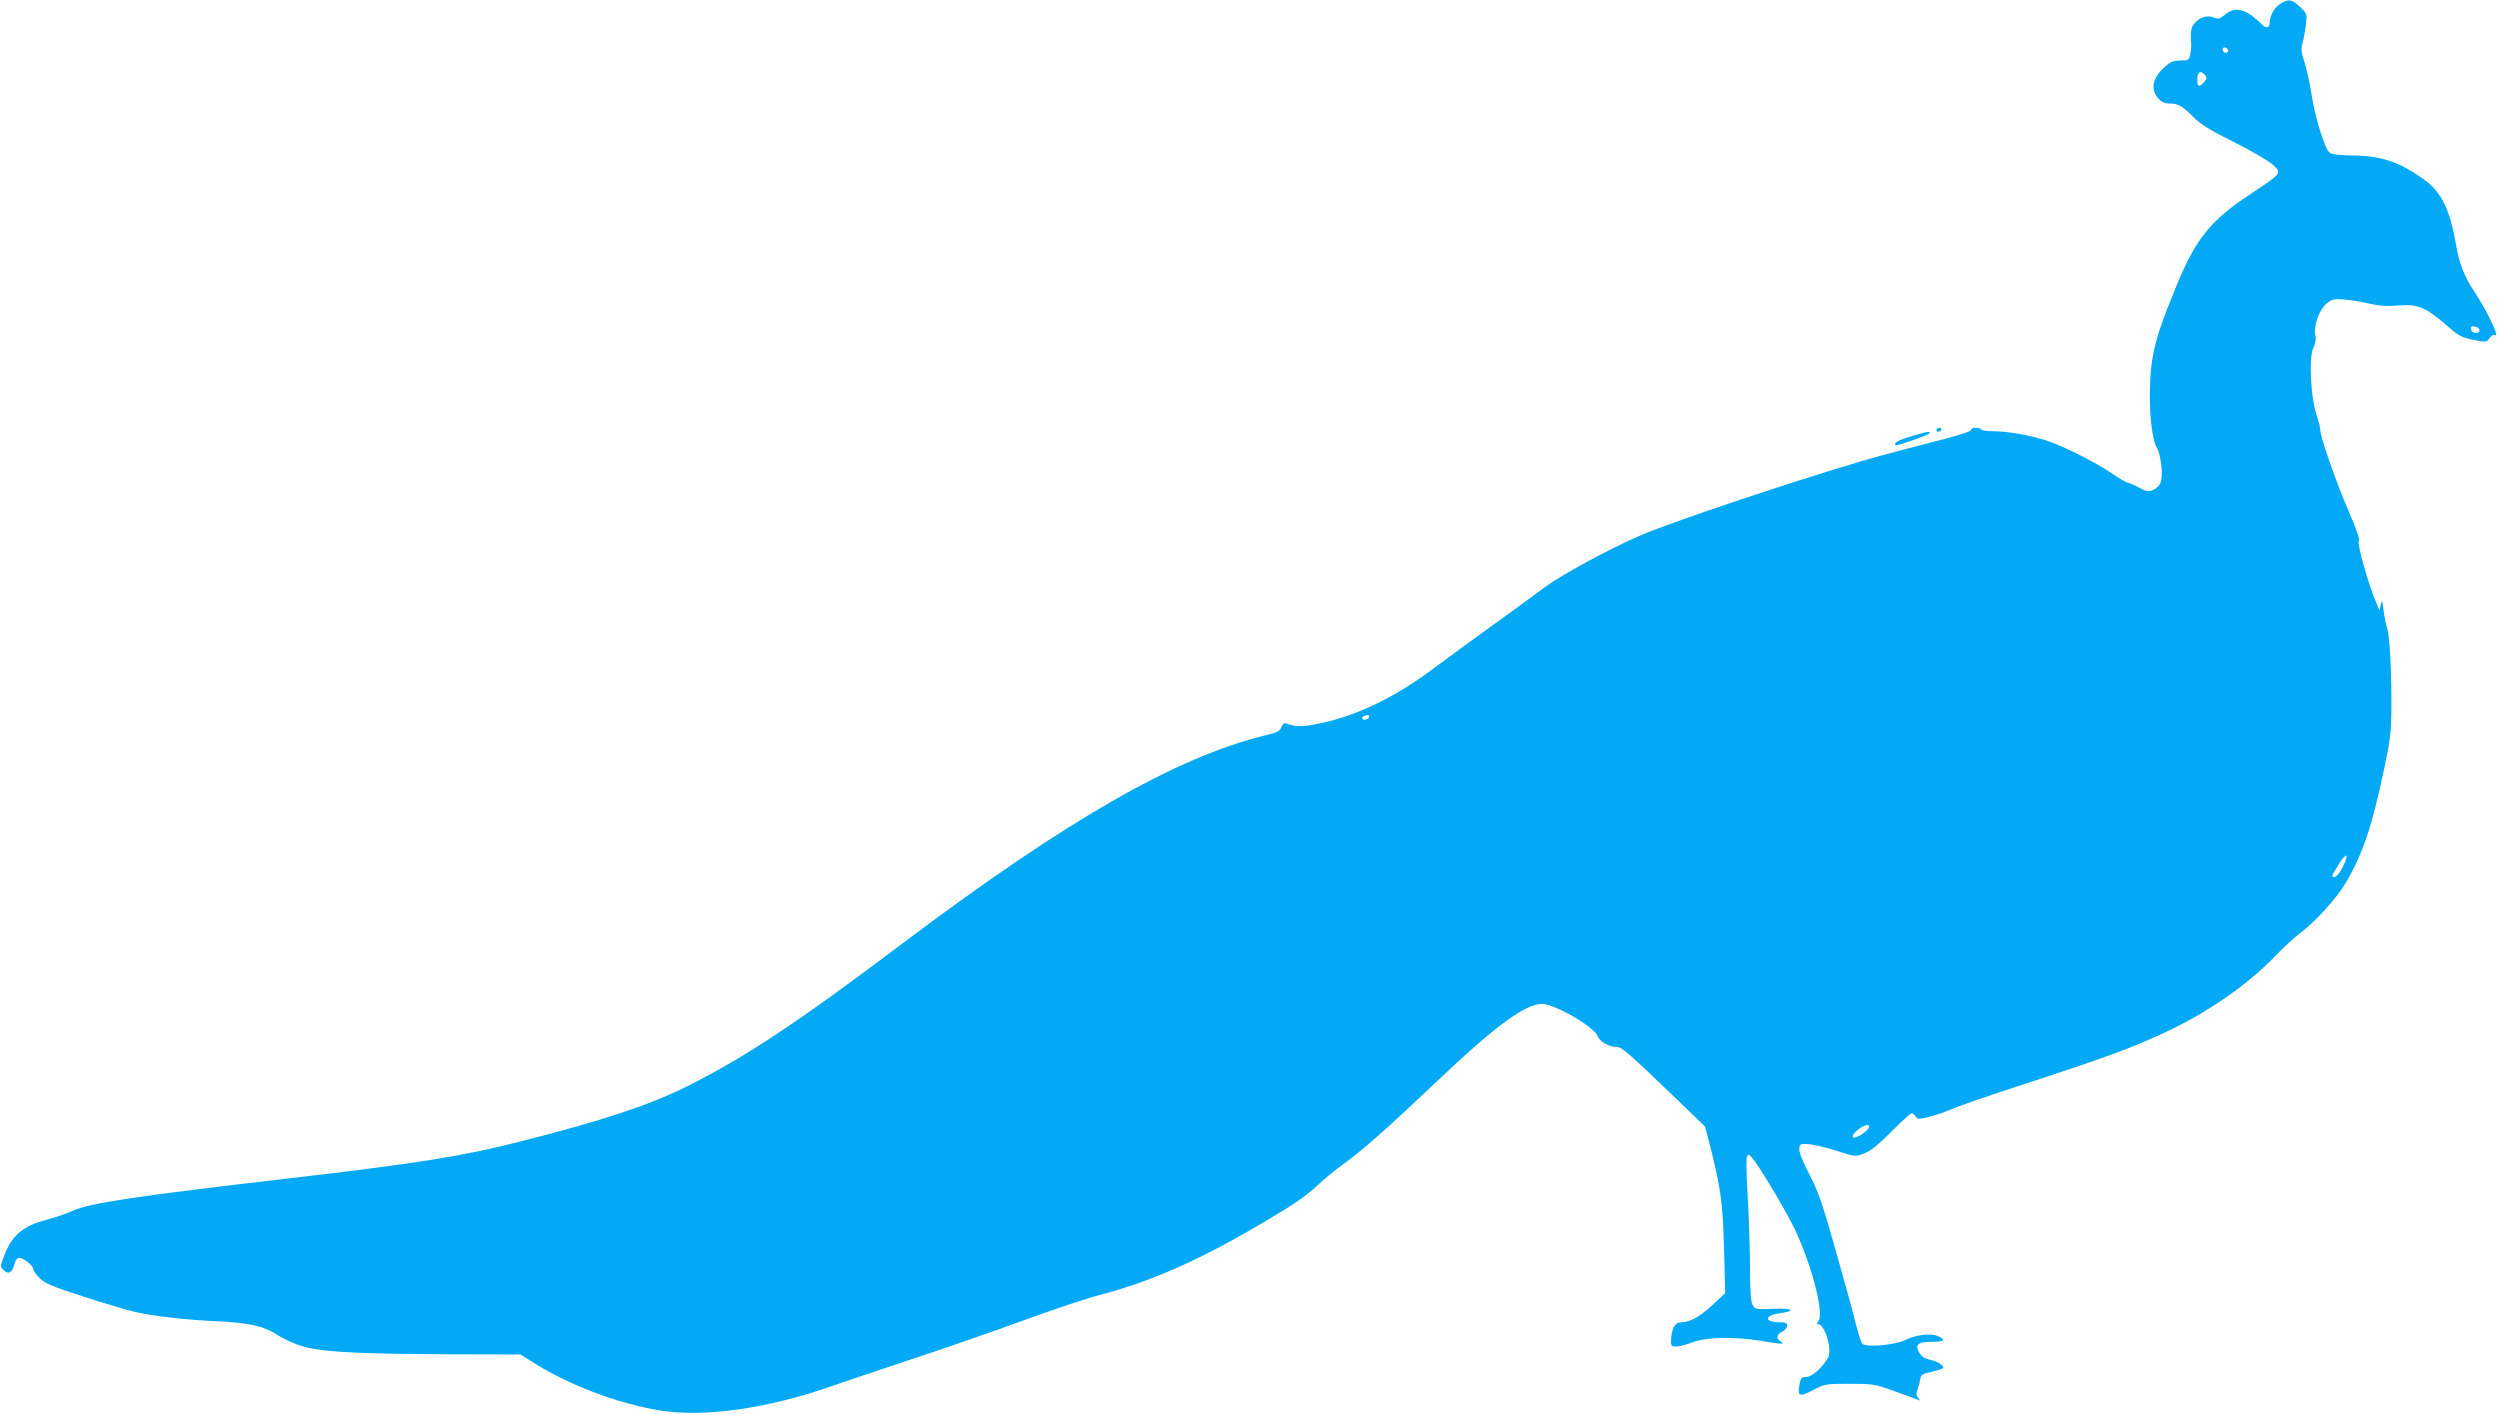 <?xml version="1.0" standalone="no"?>
<!DOCTYPE svg PUBLIC "-//W3C//DTD SVG 20010904//EN"
 "http://www.w3.org/TR/2001/REC-SVG-20010904/DTD/svg10.dtd">
<svg version="1.0" xmlns="http://www.w3.org/2000/svg"
 width="1280pt" height="724pt" viewBox="0 0 1280 724"
 preserveAspectRatio="xMidYMid meet">
<g transform="translate(0,724) scale(0.1,-0.1)"
fill="#03a9f4" stroke="none">
<path d="M11673 7219 c-30 -19 -53 -62 -53 -100 0 -24 -23 -25 -41 -2 -8 9
-32 29 -53 45 -50 36 -94 37 -134 3 -25 -21 -34 -24 -57 -15 -34 13 -68 4 -96
-26 -21 -22 -25 -45 -20 -109 1 -11 -1 -35 -5 -52 -6 -31 -9 -33 -50 -33 -35
0 -51 -6 -80 -32 -64 -57 -76 -116 -31 -165 14 -15 32 -23 54 -23 45 0 66 -12
125 -71 37 -37 87 -68 205 -126 85 -43 174 -94 197 -114 51 -46 53 -43 -115
-155 -200 -132 -275 -226 -371 -456 -80 -195 -106 -271 -124 -365 -30 -153
-18 -419 21 -480 8 -11 17 -51 21 -88 8 -75 -3 -106 -43 -124 -22 -10 -33 -8
-74 14 -27 14 -53 25 -59 25 -5 0 -40 21 -77 46 -80 55 -243 137 -328 166 -84
28 -199 49 -273 50 -34 0 -65 4 -68 9 -8 13 -54 11 -52 -2 2 -8 -77 -32 -207
-65 -115 -29 -273 -71 -350 -94 -395 -117 -992 -318 -1145 -385 -158 -69 -401
-202 -483 -263 -39 -30 -150 -111 -245 -179 -96 -69 -240 -174 -320 -234 -213
-159 -410 -251 -615 -289 -64 -12 -99 -10 -139 5 -13 5 -20 0 -27 -18 -8 -20
-22 -28 -83 -42 -455 -111 -1020 -435 -1858 -1066 -543 -409 -800 -579 -1100
-730 -192 -96 -435 -177 -854 -283 -298 -76 -529 -113 -1201 -191 -766 -89
-1003 -124 -1095 -165 -36 -16 -94 -36 -130 -45 -122 -31 -179 -79 -219 -185
-21 -54 -21 -55 -1 -74 23 -24 45 -10 55 35 4 16 13 29 22 29 22 0 73 -39 73
-57 0 -8 15 -30 33 -47 26 -27 65 -43 223 -94 105 -34 220 -68 256 -77 103
-24 271 -43 433 -50 161 -8 239 -25 305 -70 19 -13 67 -36 105 -50 92 -36 280
-47 775 -49 l365 -1 65 -41 c185 -117 438 -212 652 -246 221 -35 536 9 850
116 73 26 275 93 448 151 173 57 432 147 575 200 143 52 314 109 380 126 268
70 531 188 870 392 140 84 182 114 245 172 30 29 82 71 115 95 116 84 230 185
520 460 273 258 426 370 510 370 65 0 267 -117 285 -165 11 -28 58 -55 95 -55
28 0 56 -24 313 -271 l142 -137 20 -77 c61 -238 71 -313 77 -548 l6 -228 -59
-55 c-68 -64 -121 -94 -164 -94 -34 0 -51 -28 -54 -90 -1 -33 1 -35 29 -34 17
1 55 11 85 23 68 25 212 28 345 6 109 -18 127 -19 103 -4 -26 14 -22 38 7 51
14 6 25 19 25 30 0 14 -8 18 -37 18 -81 0 -82 35 -2 46 89 12 68 27 -32 23
-91 -4 -93 -3 -106 21 -9 17 -13 75 -13 185 0 88 -5 248 -11 356 -7 108 -9
205 -5 215 6 17 8 17 25 -2 30 -32 151 -232 208 -343 91 -179 166 -456 133
-495 -8 -11 -9 -16 -1 -16 34 0 73 -129 51 -170 -27 -50 -82 -100 -111 -100
-24 0 -29 -5 -35 -35 -12 -64 -2 -69 68 -33 60 32 65 33 187 33 119 0 132 -2
226 -36 55 -20 109 -40 120 -44 18 -8 18 -7 6 8 -10 13 -11 23 -3 44 6 16 12
39 14 53 3 21 11 26 56 36 30 7 57 15 60 19 9 9 -27 35 -58 41 -38 8 -54 19
-67 45 -18 36 0 49 68 49 65 0 75 11 29 30 -37 15 -109 6 -168 -22 -55 -26
-202 -38 -218 -17 -6 8 -21 55 -33 104 -12 50 -58 218 -103 375 -68 241 -89
301 -135 389 -34 66 -53 114 -51 130 3 24 6 26 48 23 25 -2 89 -17 143 -34 97
-31 97 -31 143 -13 32 12 72 45 138 111 51 52 98 94 104 94 6 0 15 -7 20 -16
8 -15 15 -15 63 -4 30 7 83 25 119 40 36 16 178 65 315 110 482 157 598 200
782 285 213 99 422 244 558 386 45 47 104 101 131 121 76 56 186 177 233 256
86 144 135 287 197 582 33 153 37 193 38 315 1 186 -9 373 -22 410 -6 17 -14
57 -18 90 -6 52 -8 56 -14 30 l-7 -30 -15 35 c-37 82 -102 311 -91 318 8 5 -9
55 -53 157 -65 151 -144 378 -144 413 0 11 -9 48 -21 83 -29 91 -38 292 -15
337 11 22 15 44 10 67 -9 48 20 128 58 161 28 22 38 25 87 21 31 -2 89 -12
130 -21 55 -13 95 -15 151 -10 98 8 139 -9 242 -98 66 -58 81 -66 141 -78 66
-13 68 -13 83 8 8 12 20 20 25 17 19 -12 8 23 -30 98 -22 42 -54 97 -71 122
-50 73 -79 145 -95 241 -32 185 -75 272 -168 338 -124 88 -218 119 -363 120
-65 1 -106 5 -116 14 -25 20 -75 179 -92 294 -9 59 -26 135 -37 170 -17 51
-19 69 -10 98 6 19 13 61 17 93 7 56 6 57 -30 92 -43 40 -59 42 -103 14z
m-265 -237 c2 -7 -3 -12 -12 -12 -9 0 -16 7 -16 16 0 17 22 14 28 -4z m-118
-127 c10 -13 10 -19 -5 -35 -26 -29 -35 -25 -35 15 0 38 18 47 40 20z m1405
-1305 c0 -22 -39 -19 -43 3 -3 15 1 18 20 15 12 -2 23 -10 23 -18z m-5685
-1979 c0 -13 -28 -22 -35 -11 -3 4 1 11 7 13 20 8 28 8 28 -2z m4999 -738
c-17 -45 -43 -83 -56 -83 -18 0 -17 3 18 60 33 54 55 67 38 23z m-2439 -1362
c0 -18 -70 -65 -81 -54 -7 7 0 19 21 37 32 26 60 34 60 17z"/>
<path d="M9915 5040 c-3 -5 1 -10 9 -10 9 0 16 5 16 10 0 6 -4 10 -9 10 -6 0
-13 -4 -16 -10z"/>
<path d="M9815 5015 c-69 -19 -102 -32 -110 -44 -3 -6 -3 -11 1 -11 20 0 174
55 174 62 0 10 -4 10 -65 -7z"/>
</g>
</svg>
